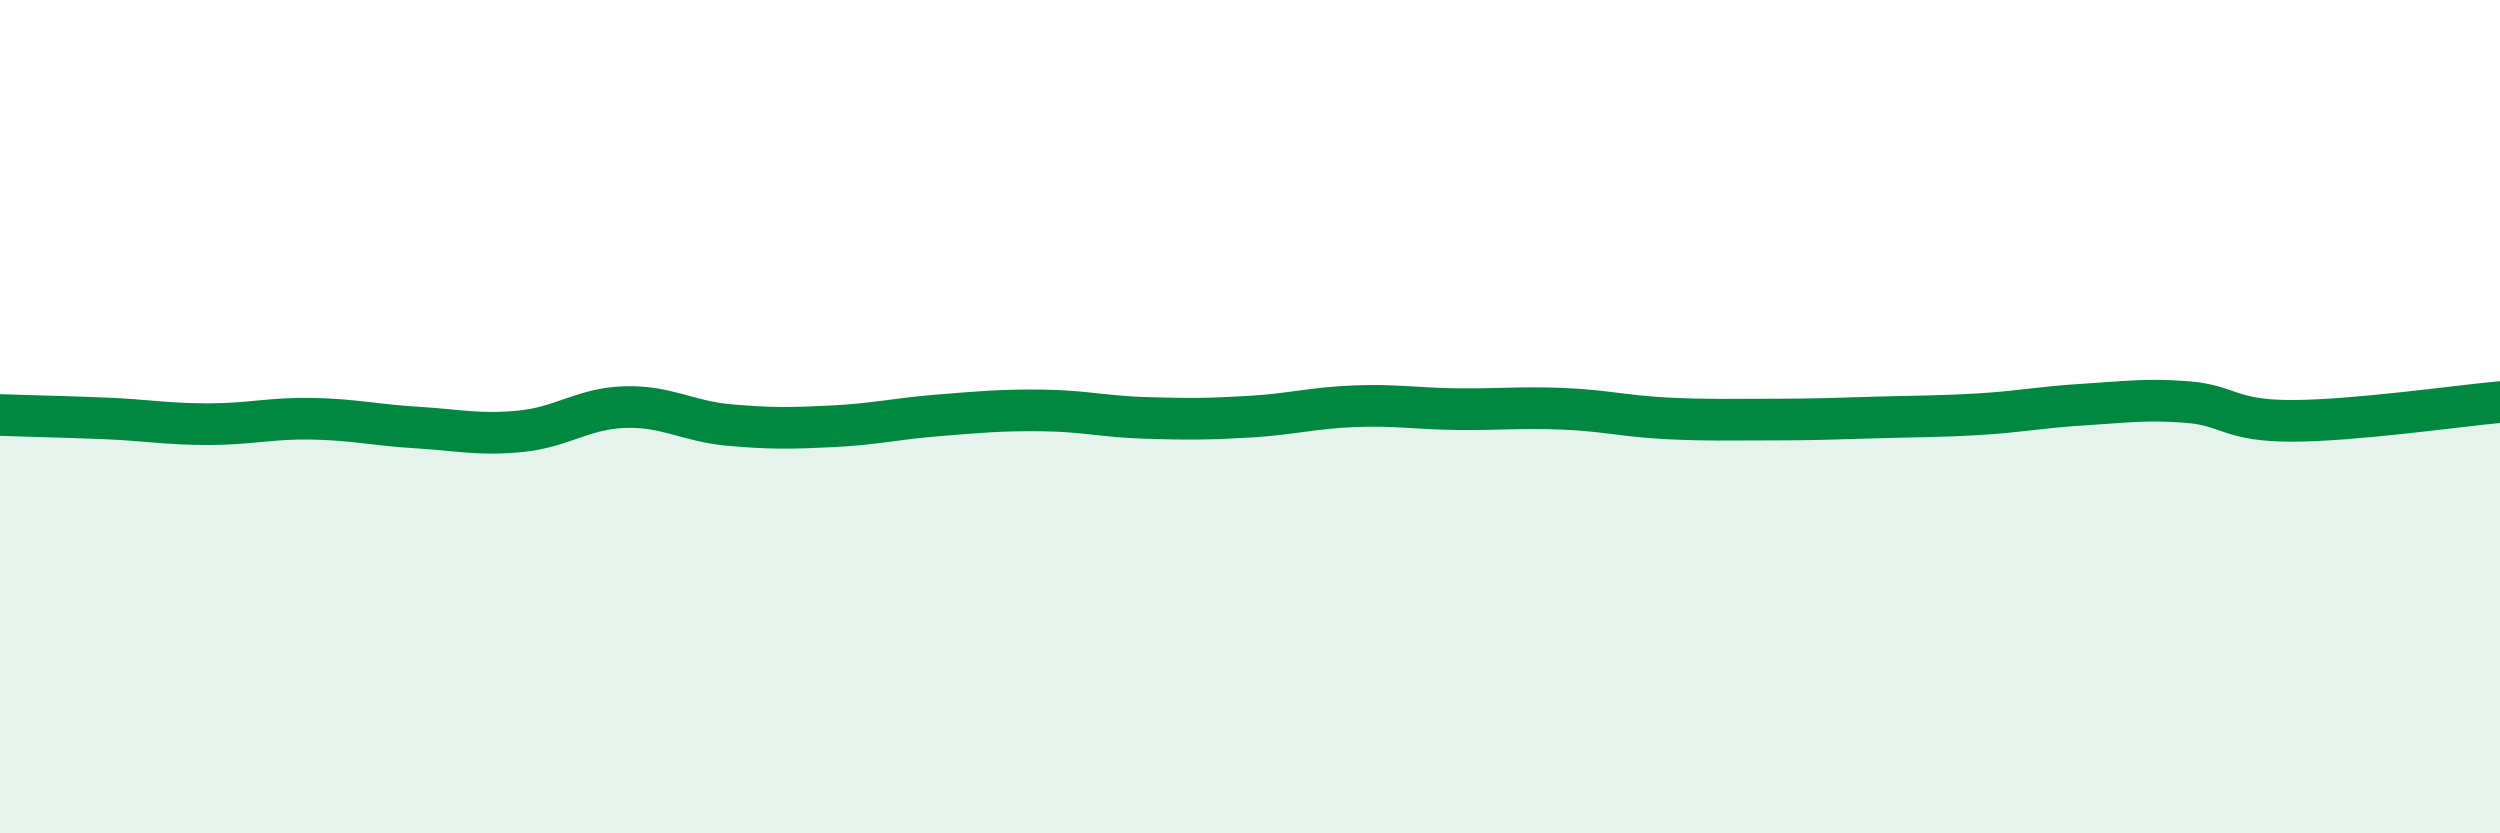 
    <svg width="60" height="20" viewBox="0 0 60 20" xmlns="http://www.w3.org/2000/svg">
      <path
        d="M 0,9.96 C 0.5,9.98 1.5,10 2.5,10.04 C 3.5,10.08 4,10.18 5,10.18 C 6,10.18 6.5,10.03 7.5,10.05 C 8.5,10.07 9,10.2 10,10.26 C 11,10.32 11.5,10.45 12.5,10.35 C 13.5,10.25 14,9.8 15,9.77 C 16,9.74 16.5,10.11 17.5,10.2 C 18.5,10.29 19,10.28 20,10.23 C 21,10.18 21.5,10.05 22.5,9.97 C 23.5,9.89 24,9.84 25,9.85 C 26,9.86 26.5,10 27.5,10.03 C 28.5,10.06 29,10.06 30,10 C 31,9.94 31.5,9.79 32.5,9.75 C 33.5,9.71 34,9.81 35,9.82 C 36,9.83 36.5,9.77 37.5,9.81 C 38.5,9.85 39,9.99 40,10.04 C 41,10.09 41.5,10.07 42.5,10.07 C 43.5,10.07 44,10.05 45,10.02 C 46,9.99 46.5,10 47.5,9.94 C 48.5,9.88 49,9.77 50,9.71 C 51,9.65 51.5,9.57 52.5,9.65 C 53.5,9.73 53.5,10.1 55,10.1 C 56.5,10.1 59,9.74 60,9.65L60 20L0 20Z"
        fill="#008740"
        opacity="0.1"
        stroke-linecap="round"
        stroke-linejoin="round"
      />
      <path
        d="M 0,9.96 C 0.5,9.98 1.5,10 2.5,10.04 C 3.5,10.08 4,10.18 5,10.18 C 6,10.18 6.5,10.03 7.5,10.05 C 8.5,10.07 9,10.2 10,10.26 C 11,10.32 11.5,10.45 12.5,10.35 C 13.5,10.25 14,9.8 15,9.77 C 16,9.74 16.5,10.11 17.5,10.2 C 18.5,10.29 19,10.28 20,10.23 C 21,10.18 21.5,10.05 22.5,9.97 C 23.5,9.89 24,9.84 25,9.85 C 26,9.86 26.5,10 27.5,10.03 C 28.5,10.06 29,10.06 30,10 C 31,9.94 31.5,9.79 32.5,9.75 C 33.5,9.71 34,9.81 35,9.82 C 36,9.83 36.5,9.77 37.5,9.81 C 38.5,9.85 39,9.99 40,10.04 C 41,10.09 41.5,10.07 42.5,10.07 C 43.5,10.07 44,10.05 45,10.02 C 46,9.99 46.5,10 47.5,9.94 C 48.5,9.88 49,9.77 50,9.71 C 51,9.65 51.5,9.57 52.5,9.65 C 53.5,9.73 53.5,10.1 55,10.1 C 56.5,10.1 59,9.74 60,9.65"
        stroke="#008740"
        stroke-width="1"
        fill="none"
        stroke-linecap="round"
        stroke-linejoin="round"
      />
    </svg>
  